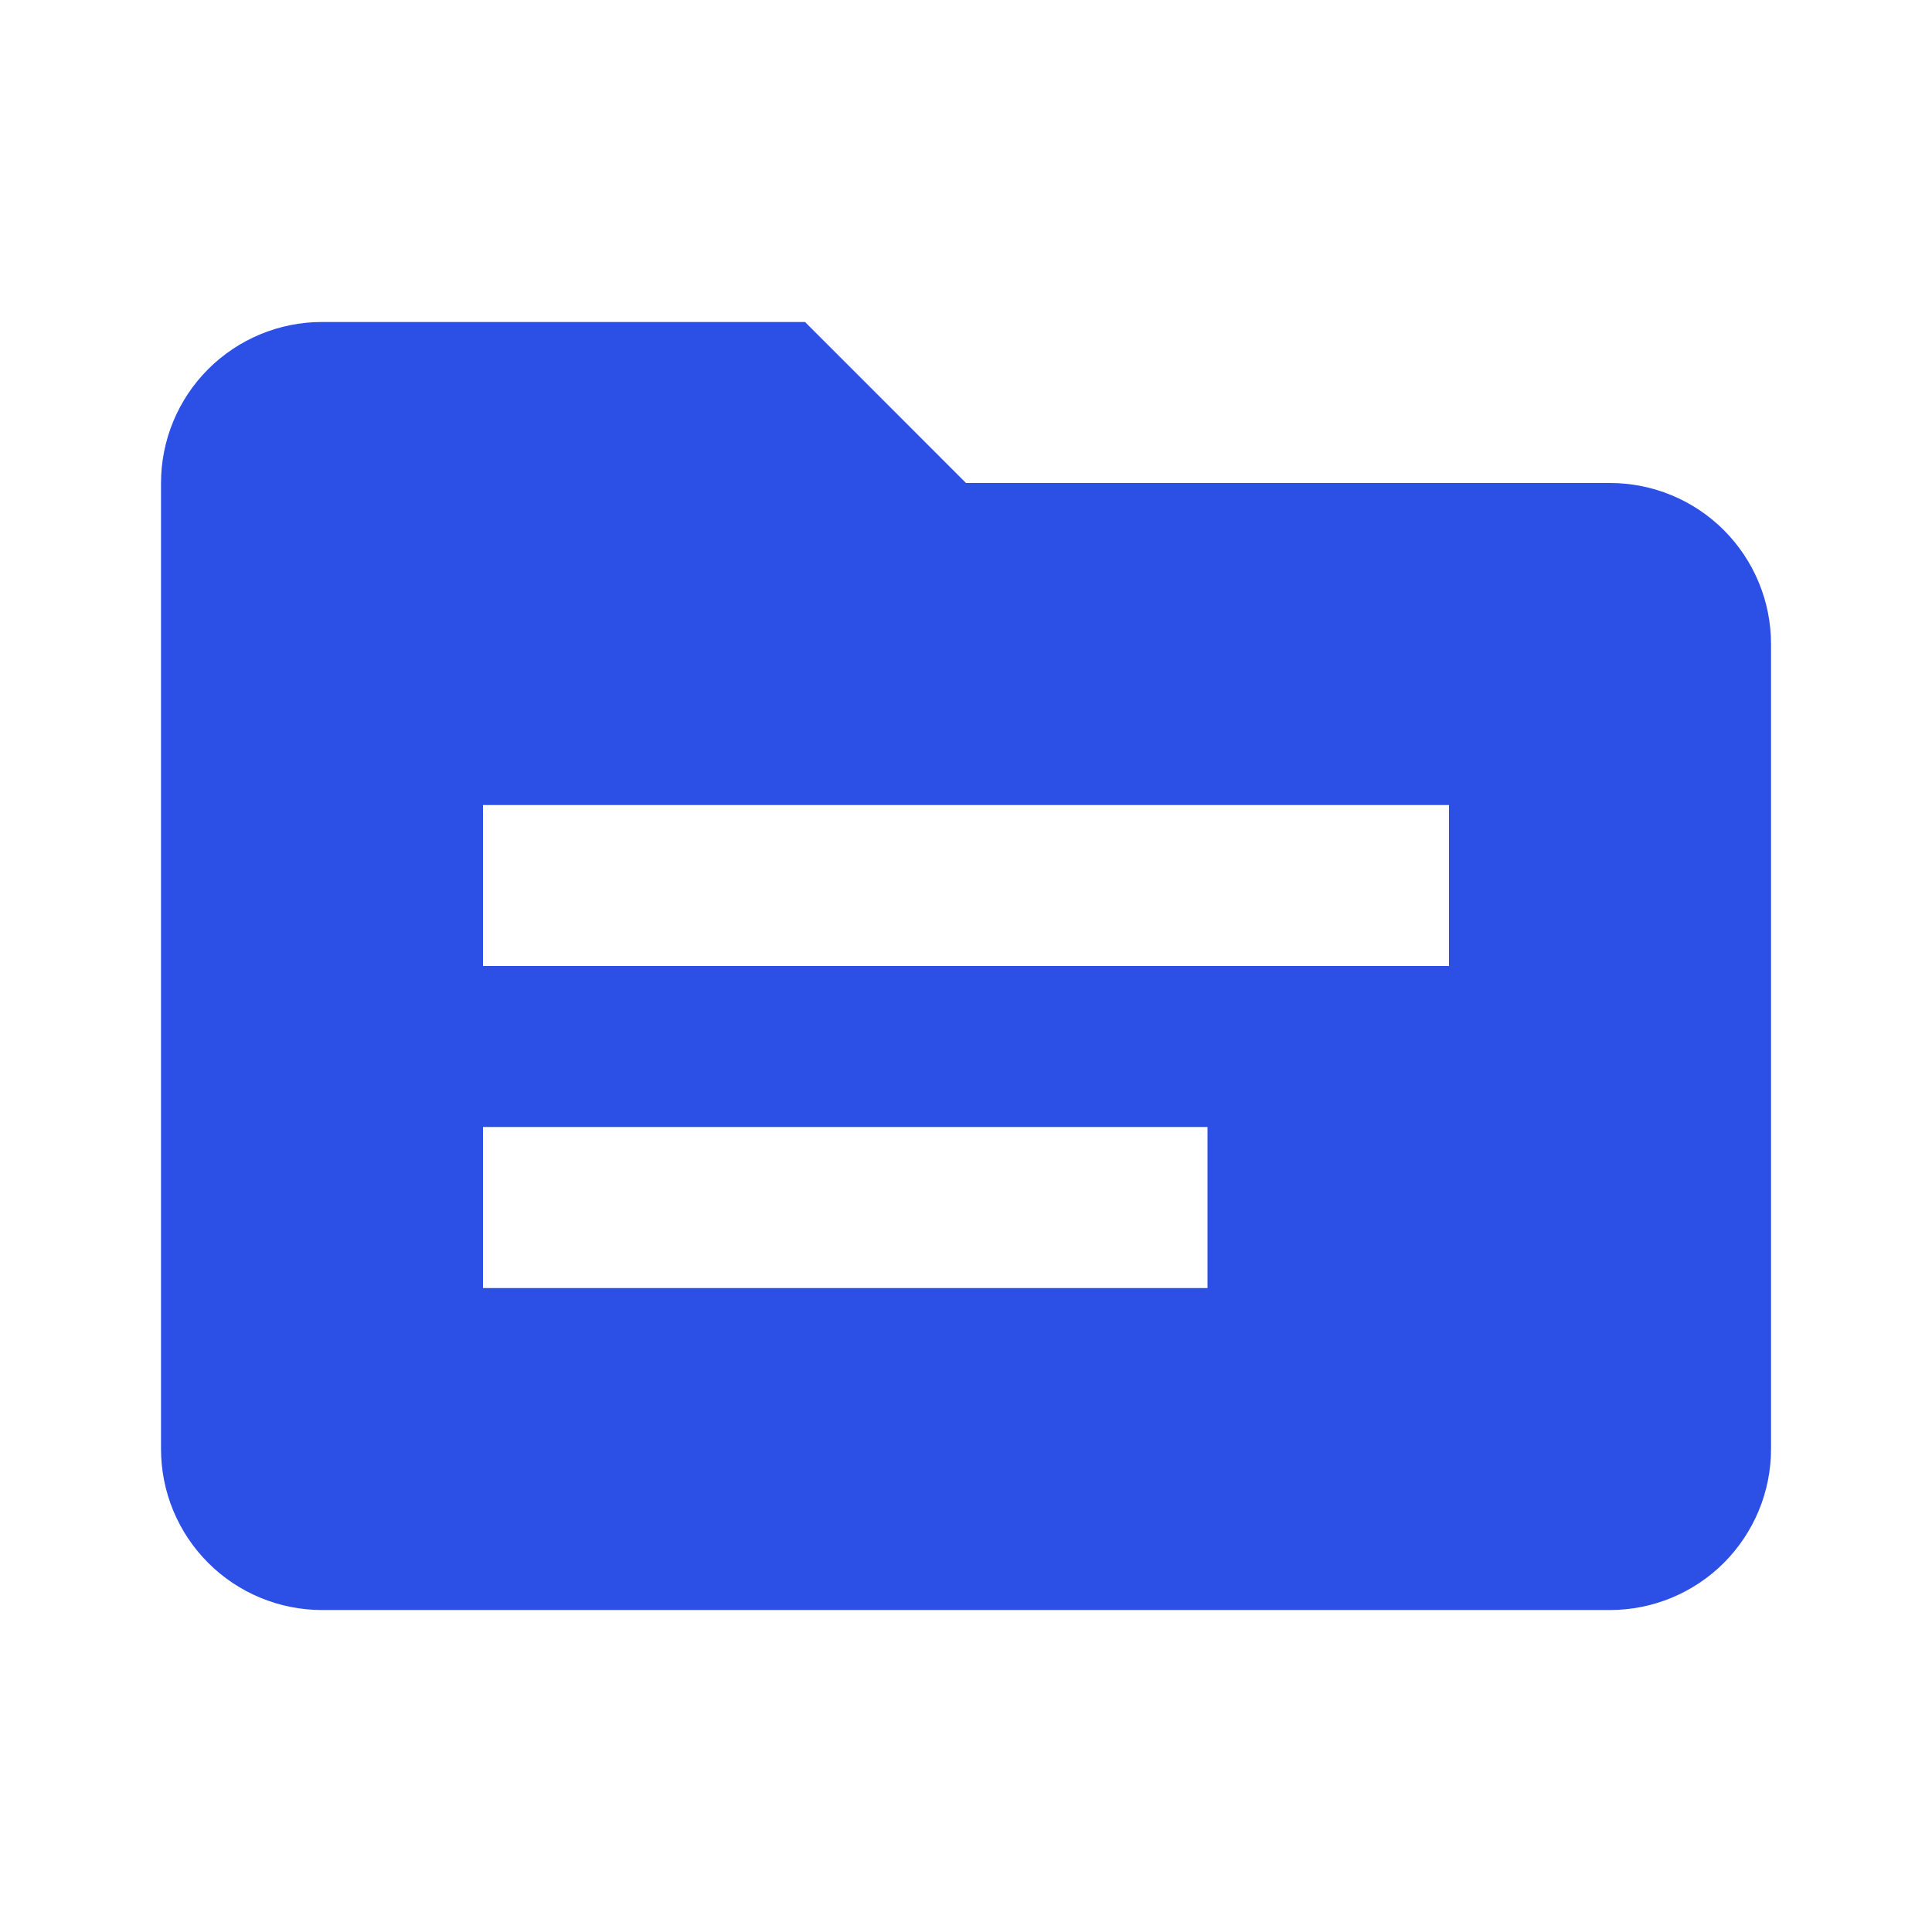 <?xml version="1.0" encoding="UTF-8"?>
<svg xmlns="http://www.w3.org/2000/svg" width="44" height="44" viewBox="0 0 44 44" fill="none">
  <path d="M36.667 11H22L18.334 7.333H7.334C6.361 7.333 5.429 7.72 4.741 8.407C4.053 9.095 3.667 10.028 3.667 11V33C3.667 33.973 4.053 34.905 4.741 35.593C5.429 36.281 6.361 36.667 7.334 36.667H36.667C37.639 36.667 38.572 36.281 39.26 35.593C39.947 34.905 40.334 33.973 40.334 33V14.667C40.334 13.694 39.947 12.762 39.26 12.074C38.572 11.386 37.639 11 36.667 11ZM27.5 29.334H11V25.667H27.5V29.334ZM33 22H11V18.334H33V22Z" fill="#2C50E6"></path>
</svg>
